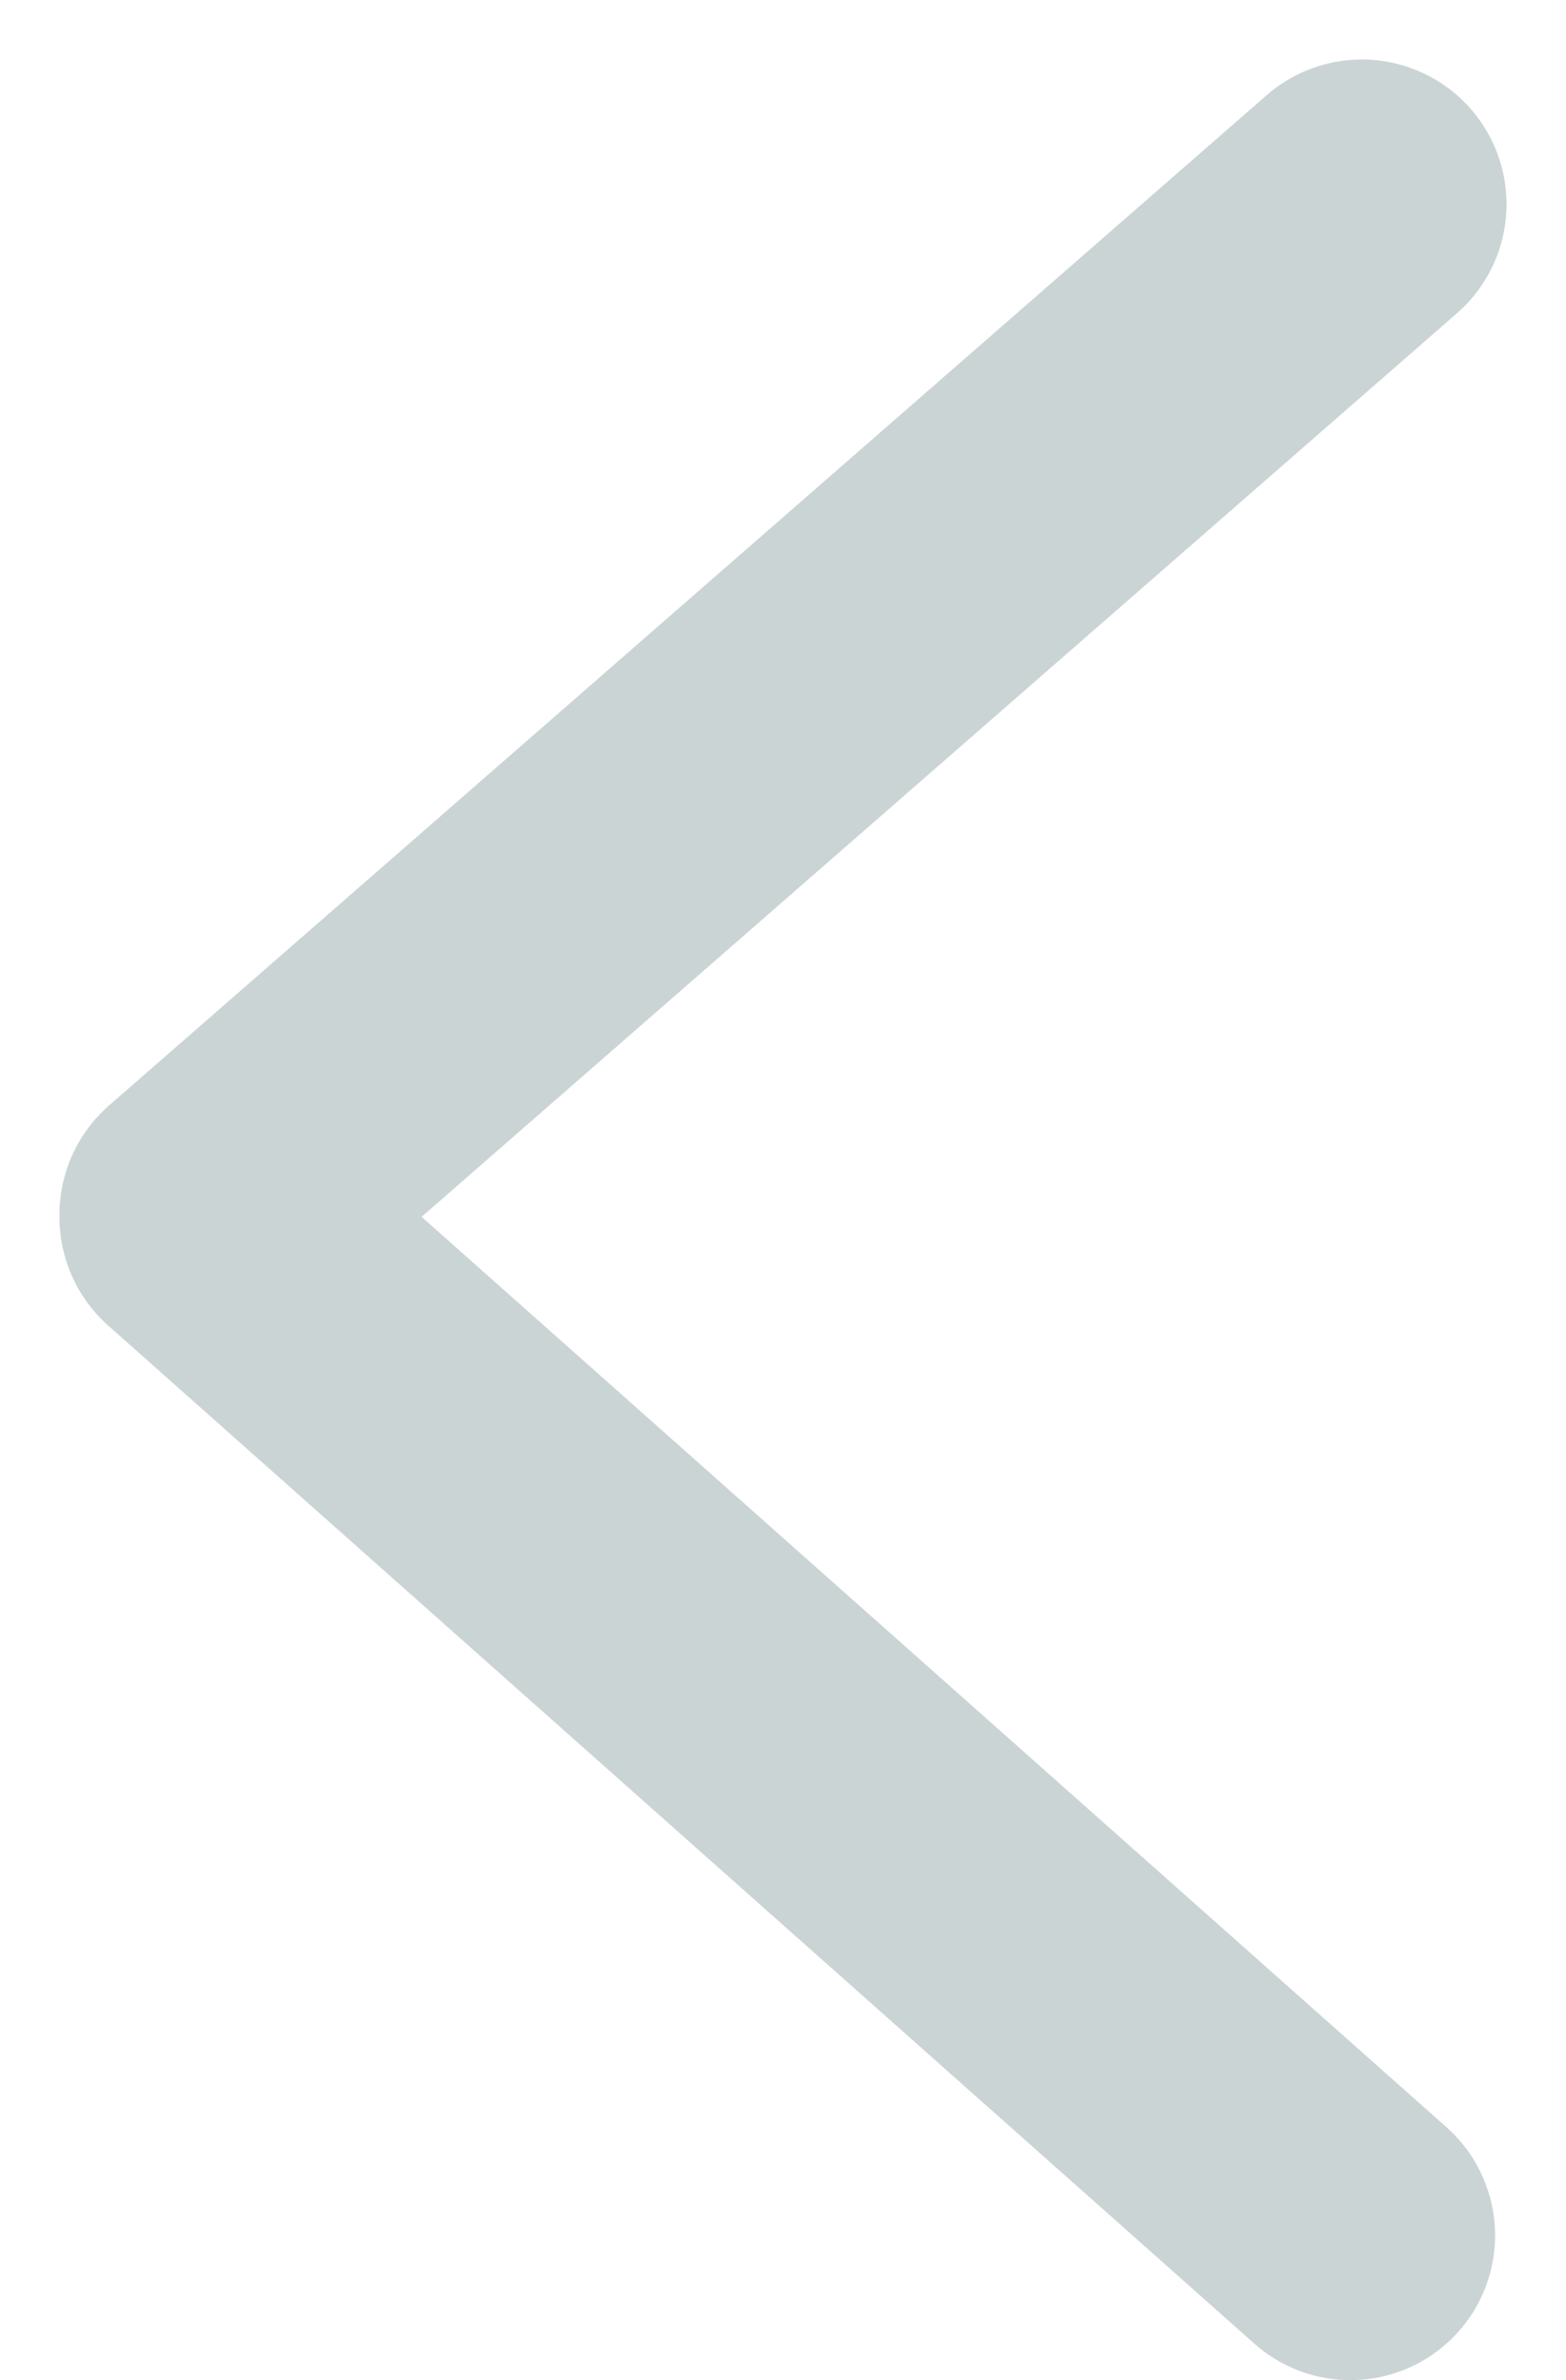 <svg xmlns="http://www.w3.org/2000/svg" width="10.822" height="16.446" viewBox="0 0 10.822 16.446">
  <defs>
    <style>
      .cls-1 {
        fill: none;
        stroke: #cbd4d5;
        stroke-linecap: round;
        stroke-width: 2px;
      }
    </style>
  </defs>
  <g id="icn_back_dark" transform="translate(-22.089 -31.589)">
    <g id="icn_back" transform="translate(63.685 74.481) rotate(180)">
      <line id="Line_17" data-name="Line 17" class="cls-1" y1="6.981" x2="8" transform="translate(32.185 34.5)"/>
      <path id="Path_44" data-name="Path 44" class="cls-1" d="M1.079-.035,9,7" transform="translate(31.185 27.481)"/>
    </g>
  </g>
</svg>
